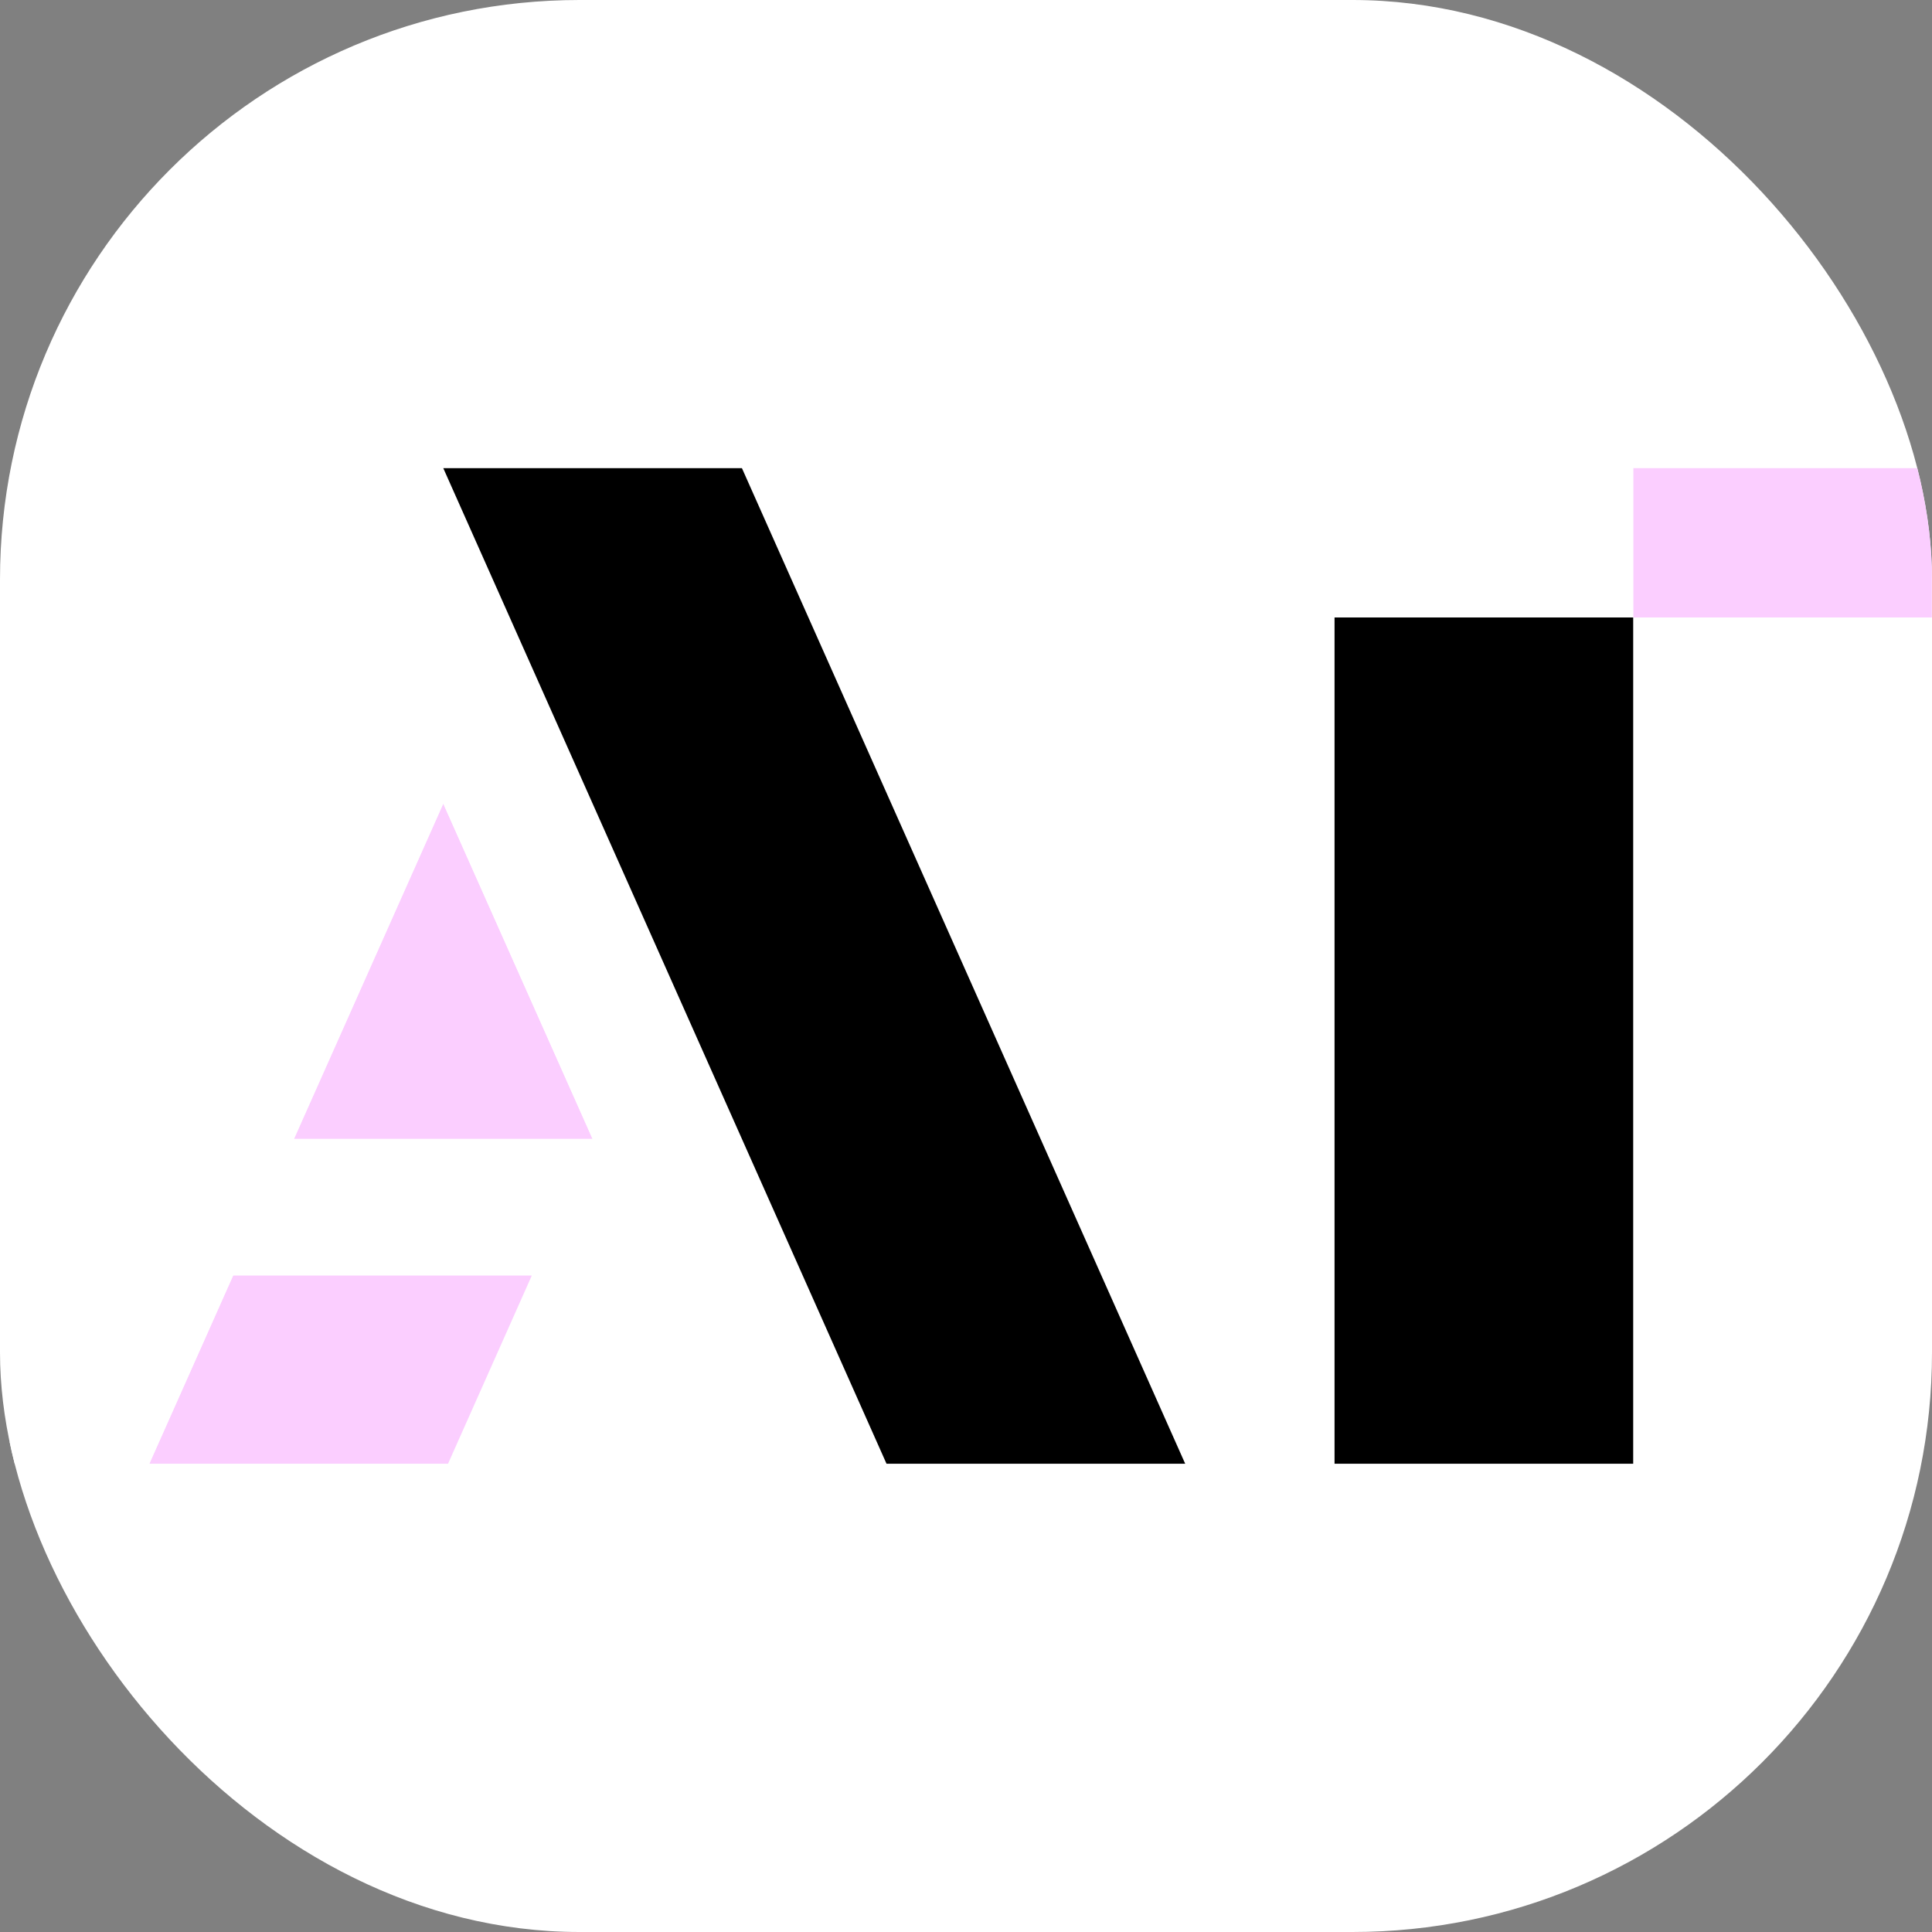 <svg xmlns="http://www.w3.org/2000/svg" version="1.1" xmlns:xlink="http://www.w3.org/1999/xlink" width="1000" height="1000"><rect width="100%" height="100%" fill="#808080" stroke="none"/><g clip-path="url(#SvgjsClipPath1971)"><rect width="1000" height="1000" fill="#ffffff"></rect><g transform="matrix(1.953,0,0,1.953,0,0)"><svg xmlns="http://www.w3.org/2000/svg" version="1.1" xmlns:xlink="http://www.w3.org/1999/xlink" width="512" height="512"><svg id="Calque_1" xmlns="http://www.w3.org/2000/svg" version="1.1" viewBox="0 0 512 512">
  <!-- Generator: Adobe Illustrator 30.1.0, SVG Export Plug-In . SVG Version: 2.1.1 Build 136)  -->
  <defs>
    <style>
      .st0 {
        fill: #fff;
      }

      .st0, .st1, .st2 {
        fill-rule: evenodd;
      }

      .st1 {
        fill: #fbceff;
      }
    </style>
  <clipPath id="SvgjsClipPath1971"><rect width="1000" height="1000" x="0" y="0" rx="300" ry="300"></rect></clipPath></defs>
  <polyline class="st1" points="140.96 338.01 118.74 387.93 39.58 387.93 61.8 338.01 140.96 338.01"></polyline>
  <polyline class="st1" points="157.05 301.86 77.9 301.86 117.48 212.97 157.05 301.86"></polyline>
  <polyline class="st1" points="432.84 163.65 432.84 124.07 512 124.07 512 163.65 432.84 163.65"></polyline>
  <polyline class="st0" points="314.11 163.65 234.95 163.65 234.95 124.07 432.84 124.07 432.84 163.65 353.69 163.65 353.69 387.93 314.11 387.93 314.11 163.65"></polyline>
  <path class="st0" d="M117.48,212.97l-39.58,88.89h79.16l-39.58-88.89M117.48,124.07l117.48,263.86h-39.58l-22.22-49.92H61.8l-22.23,49.92H0L117.48,124.07"></path>
  <polyline class="st2" points="314.11 387.93 234.95 387.93 117.48 124.07 196.63 124.07 314.11 387.93"></polyline>
  <polyline class="st2" points="353.69 387.93 353.69 163.65 432.84 163.65 432.84 387.93 353.69 387.93"></polyline>
</svg></svg></g></g></svg>